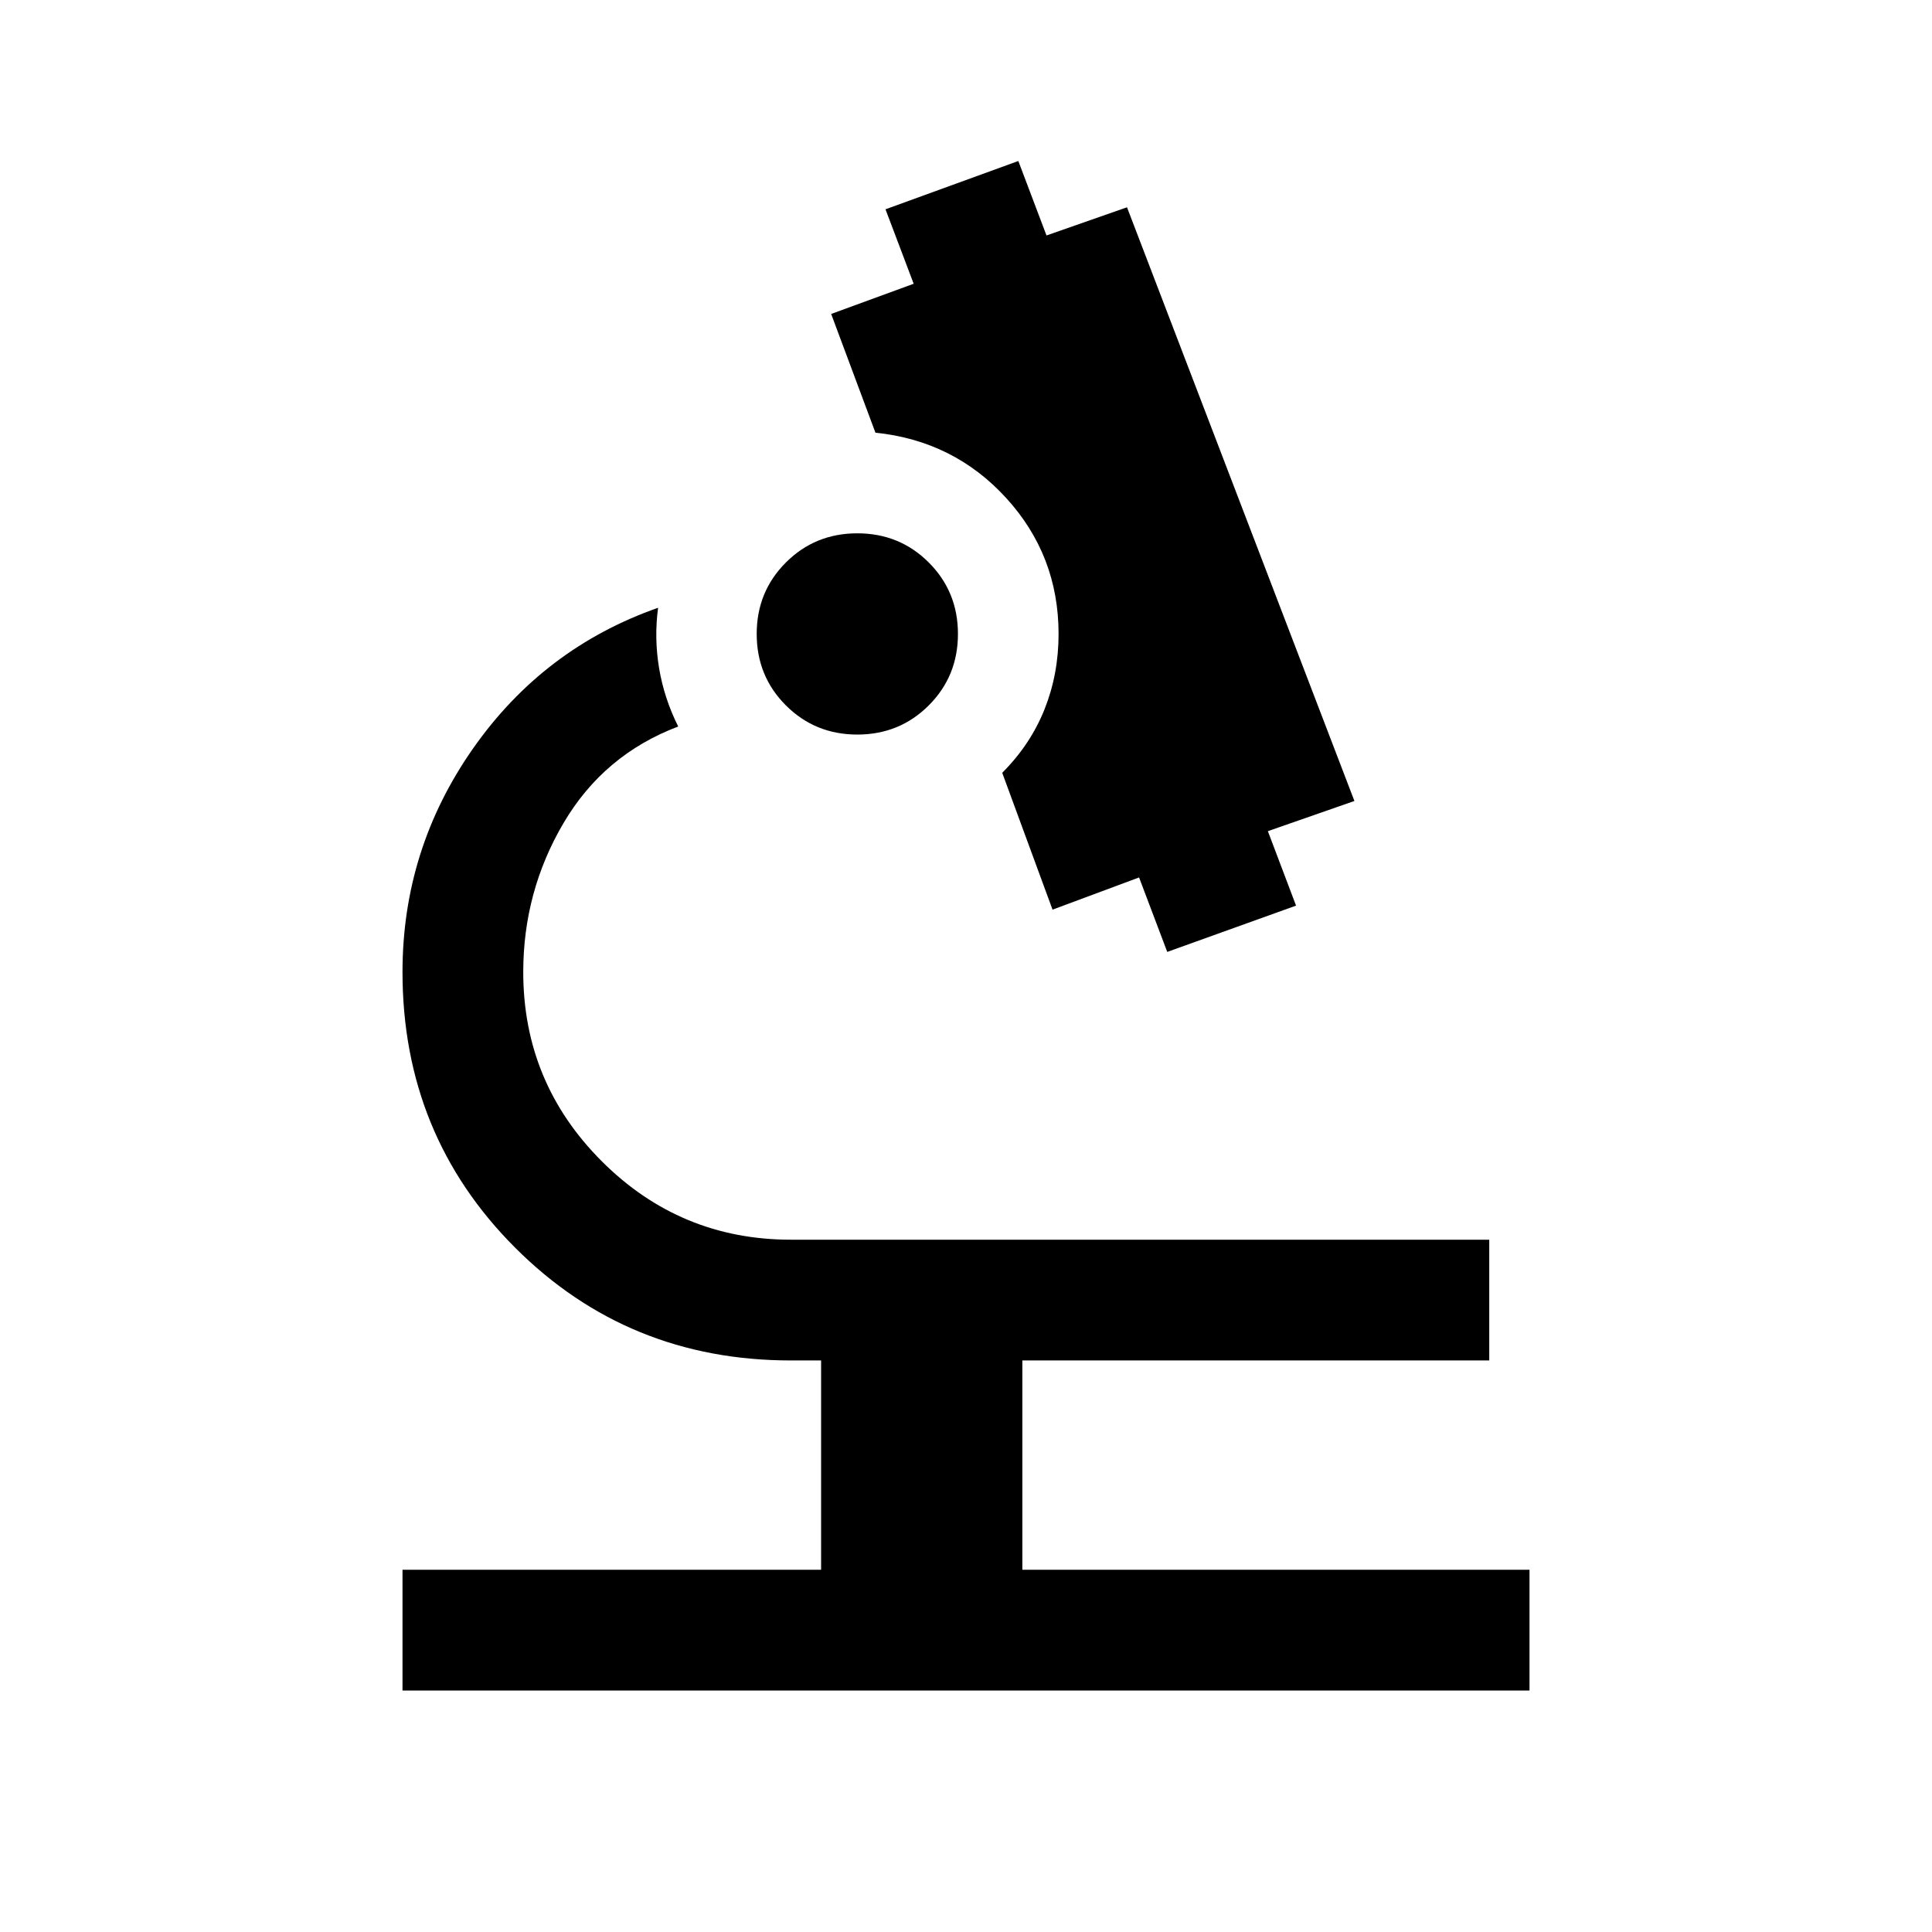 <svg xmlns="http://www.w3.org/2000/svg" width="48" height="48" viewBox="0 -960 960 960"><path d="M200-120v-60h208v-104h-15q-81 0-137-56t-56-137q0-61 35-111t92-70q-2 15 .5 30t9.5 29q-37 14-57 48t-20 74q0 55 39 94t94 39h347v60H508v104h252v60H200Zm380-367-14-37-43 16-25-68q14-14 21-31.5t7-37.5q0-39-26-67.5T435-745l-22-59 41-15-14-37 66-24 14 37 40-14 113 295-43 15 14 37-64 23ZM426-595q-21 0-35.5-14.5T376-645q0-21 14.5-35.5T426-695q21 0 35.5 14.5T476-645q0 21-14.5 35.5T426-595Z"/></svg>